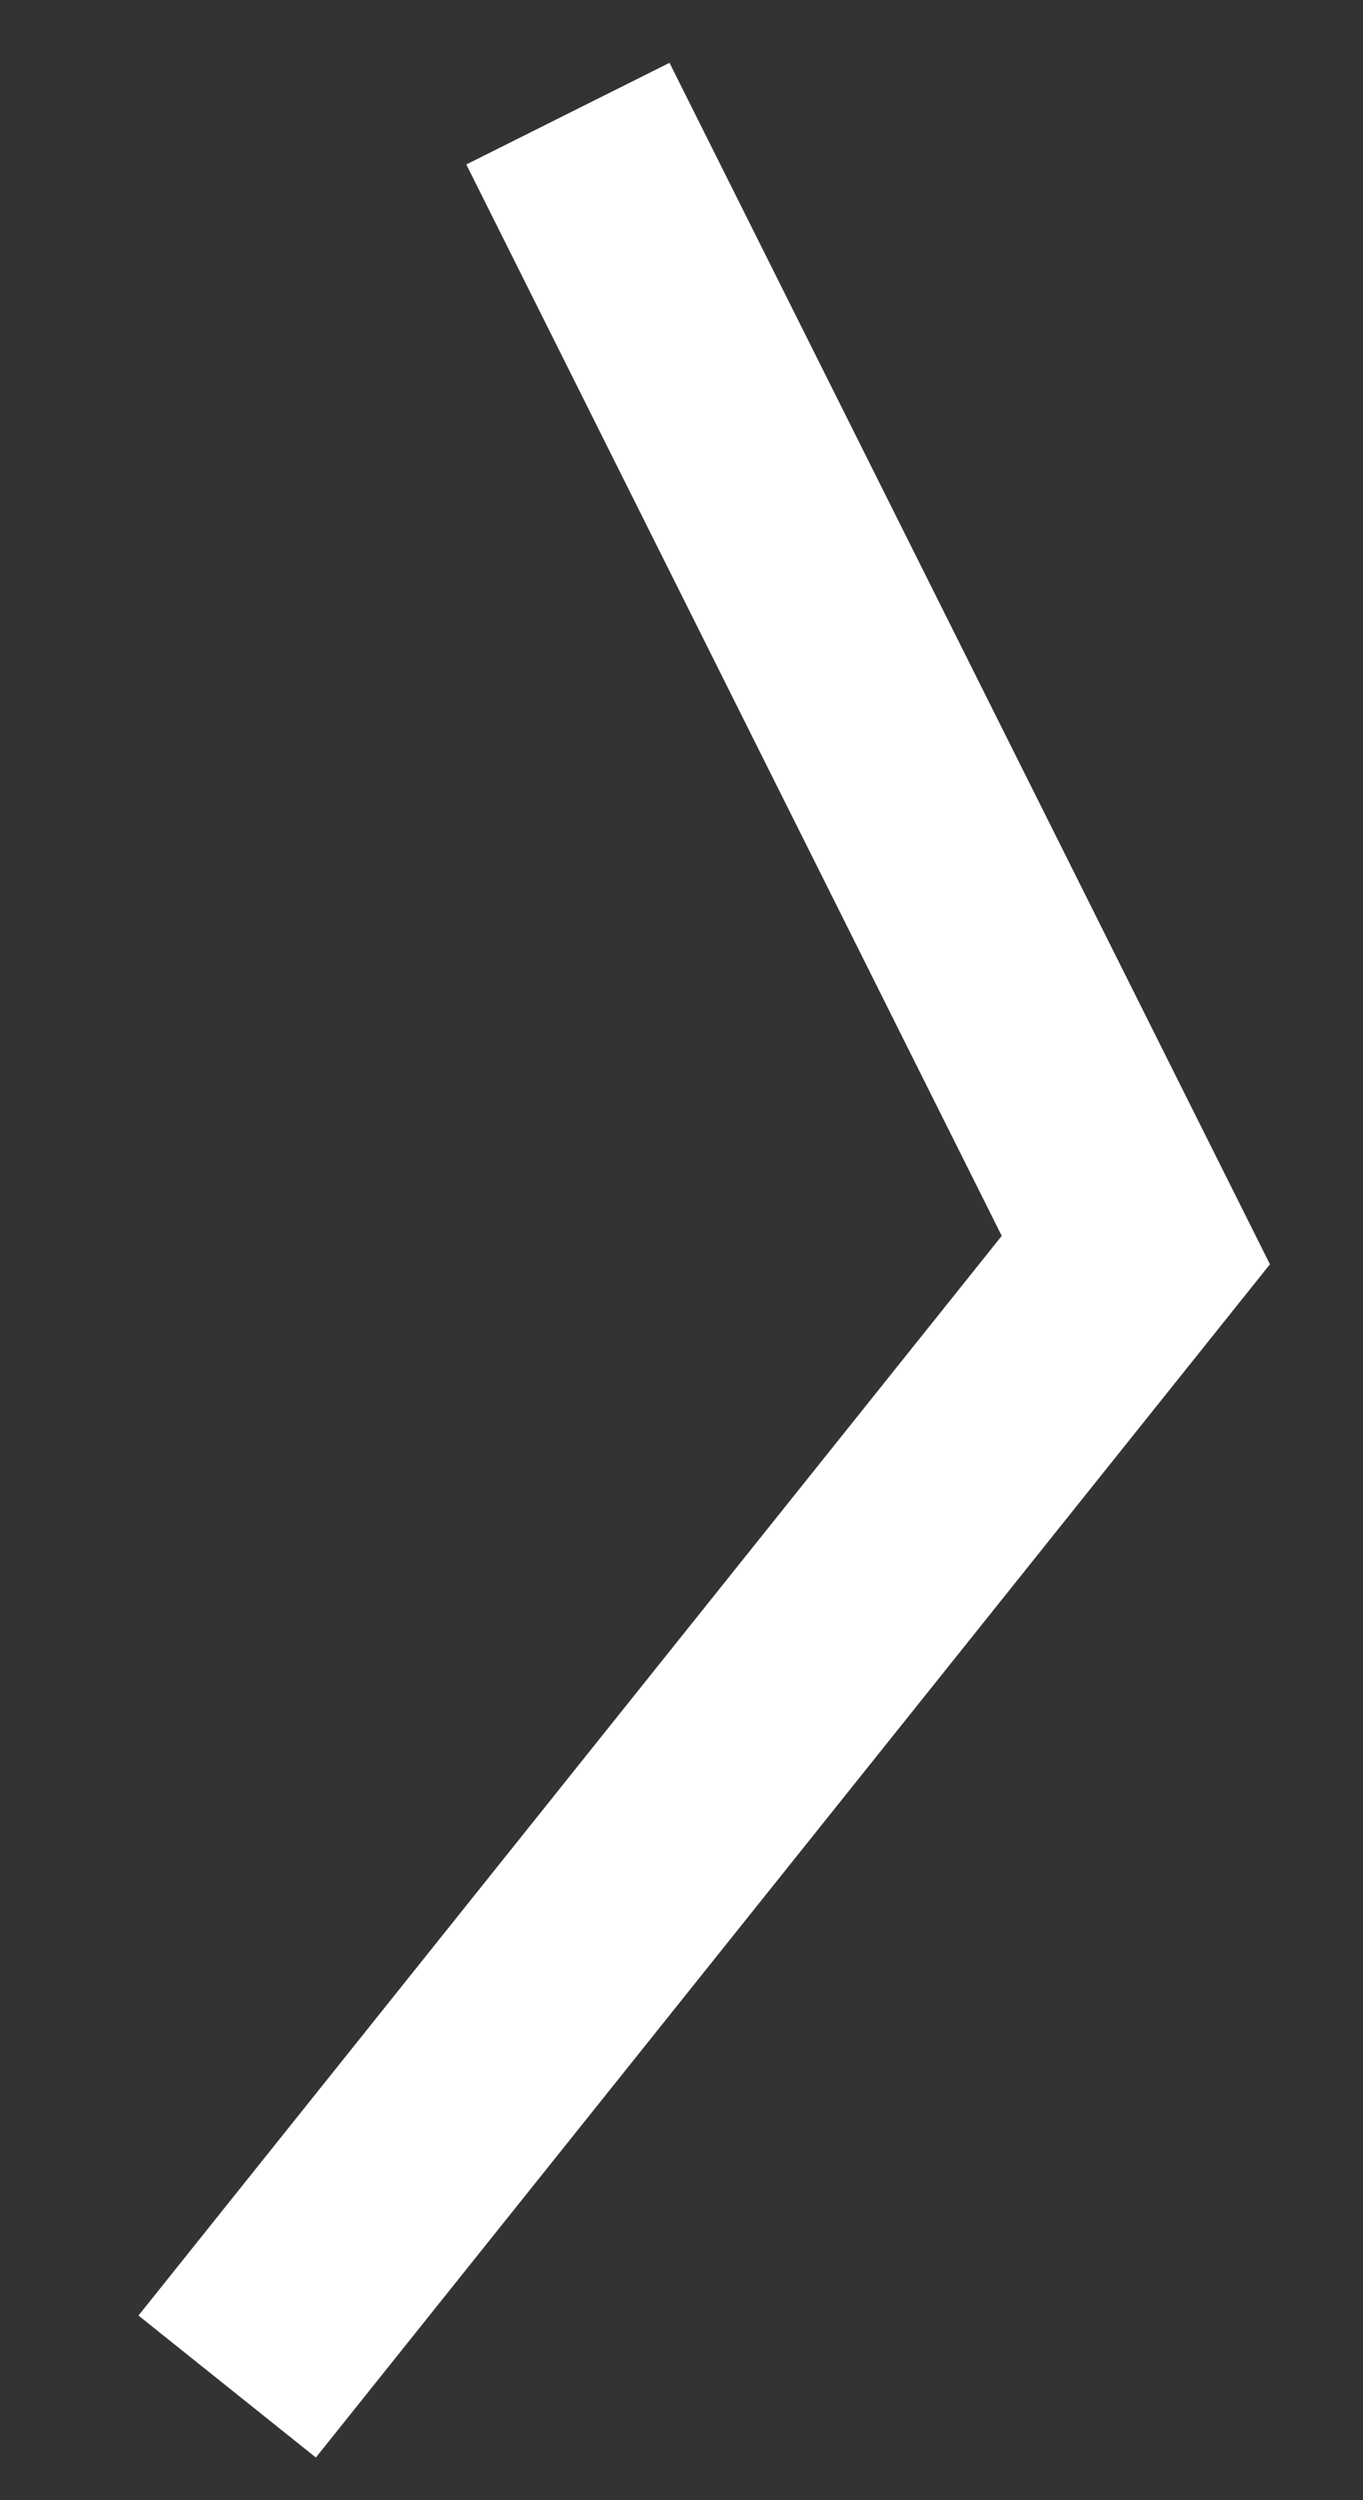 <svg width="6" height="11" viewBox="0 0 6 11" fill="none" xmlns="http://www.w3.org/2000/svg">
    <rect x="0" y="0" width="6" height="11" fill="#333333" stroke="none"/>
    <path d="M2.5 0.5L5 5.5L1 10.5" stroke="white"/>
</svg>
